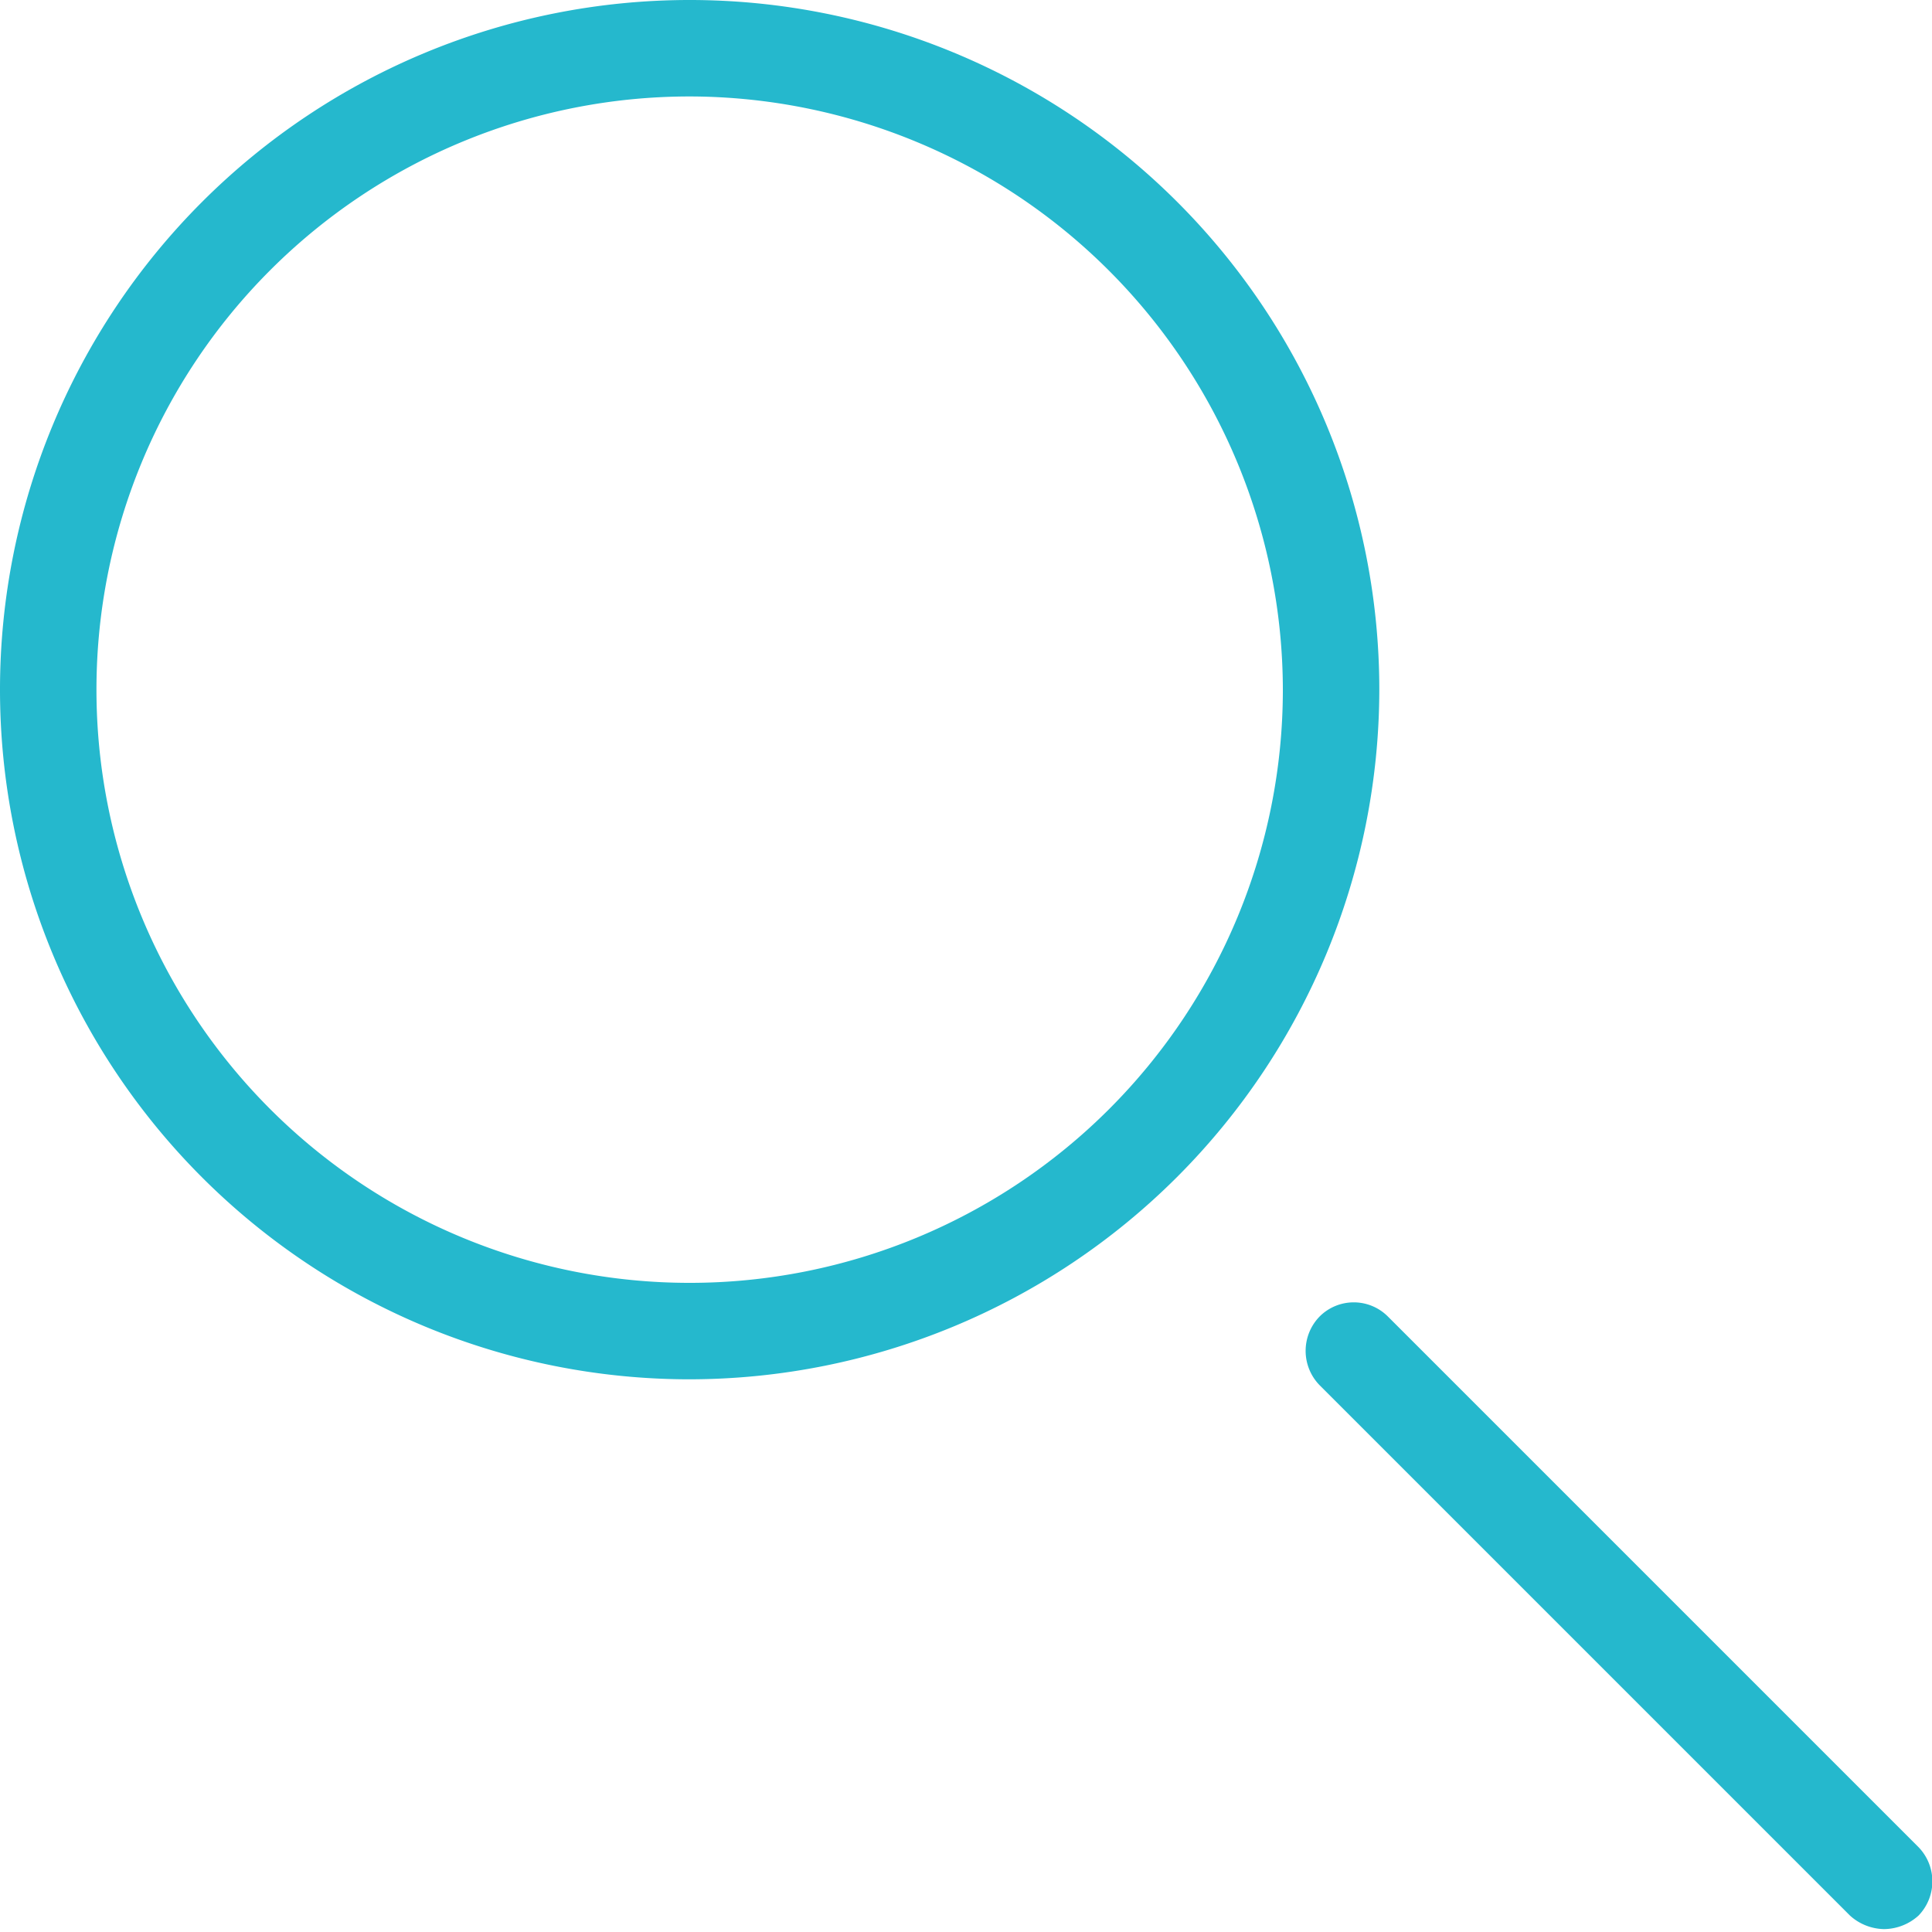 <svg id="Ebene_1" data-name="Ebene 1" xmlns="http://www.w3.org/2000/svg" viewBox="0 0 20.03 20.03"><defs><style>.cls-1{fill:#25b8cd;}</style></defs><path class="cls-1" d="M7.15,14.3A7.15,7.15,0,1,1,14.3,7.15,7.16,7.16,0,0,1,7.15,14.3ZM7.15,1A6.15,6.15,0,1,0,13.3,7.15,6.16,6.16,0,0,0,7.15,1Z"/><path class="cls-1" d="M19.53,20a.54.54,0,0,1-.35-.14l-5.5-5.5a.51.51,0,0,1,0-.71.5.5,0,0,1,.71,0l5.5,5.5a.51.51,0,0,1,0,.71A.54.54,0,0,1,19.53,20Z"/></svg>